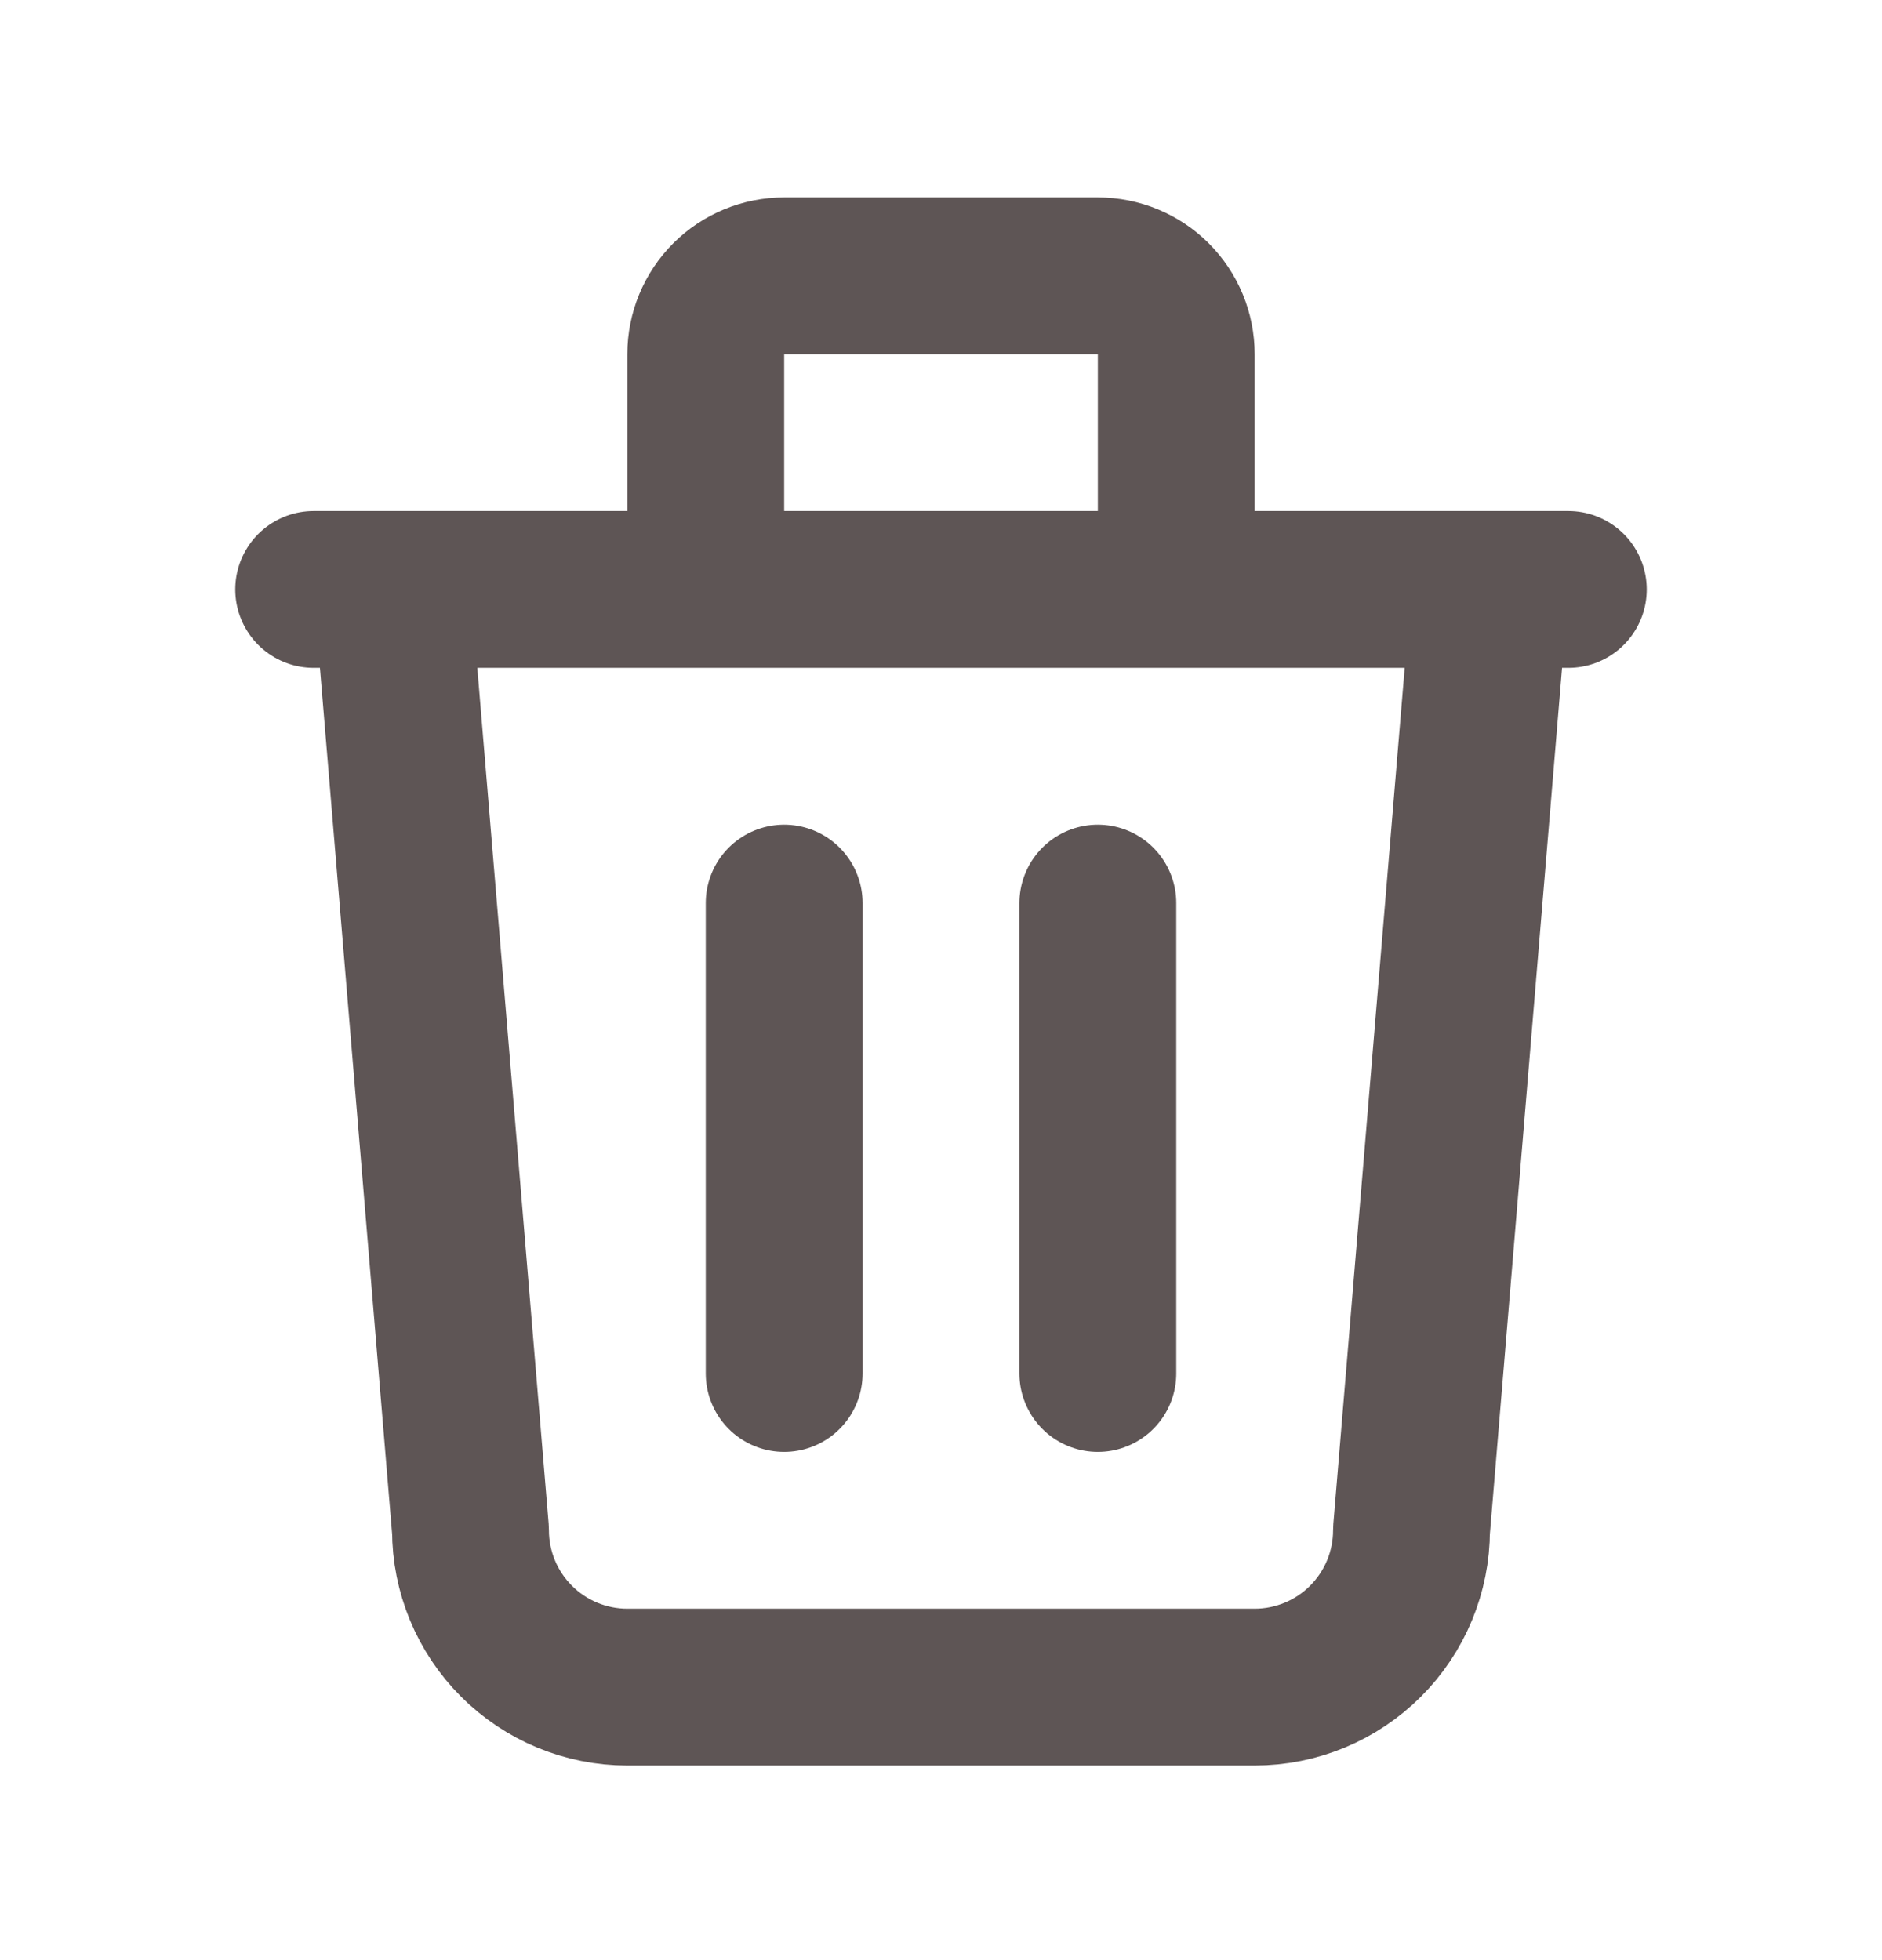 <svg width="24" height="25" viewBox="0 0 24 25" fill="none" xmlns="http://www.w3.org/2000/svg">
<path d="M4 7.518H20M10 11.518V17.518M14 11.518V17.518M5 7.518L6 19.518C6 20.048 6.211 20.557 6.586 20.932C6.961 21.307 7.47 21.518 8 21.518H16C16.53 21.518 17.039 21.307 17.414 20.932C17.789 20.557 18 20.048 18 19.518L19 7.518M9 7.518V4.518C9 4.252 9.105 3.998 9.293 3.81C9.48 3.623 9.735 3.518 10 3.518H14C14.265 3.518 14.52 3.623 14.707 3.81C14.895 3.998 15 4.252 15 4.518V7.518" stroke="#5E5555" stroke-width="2" stroke-linecap="round" stroke-linejoin="round"/>
</svg>
